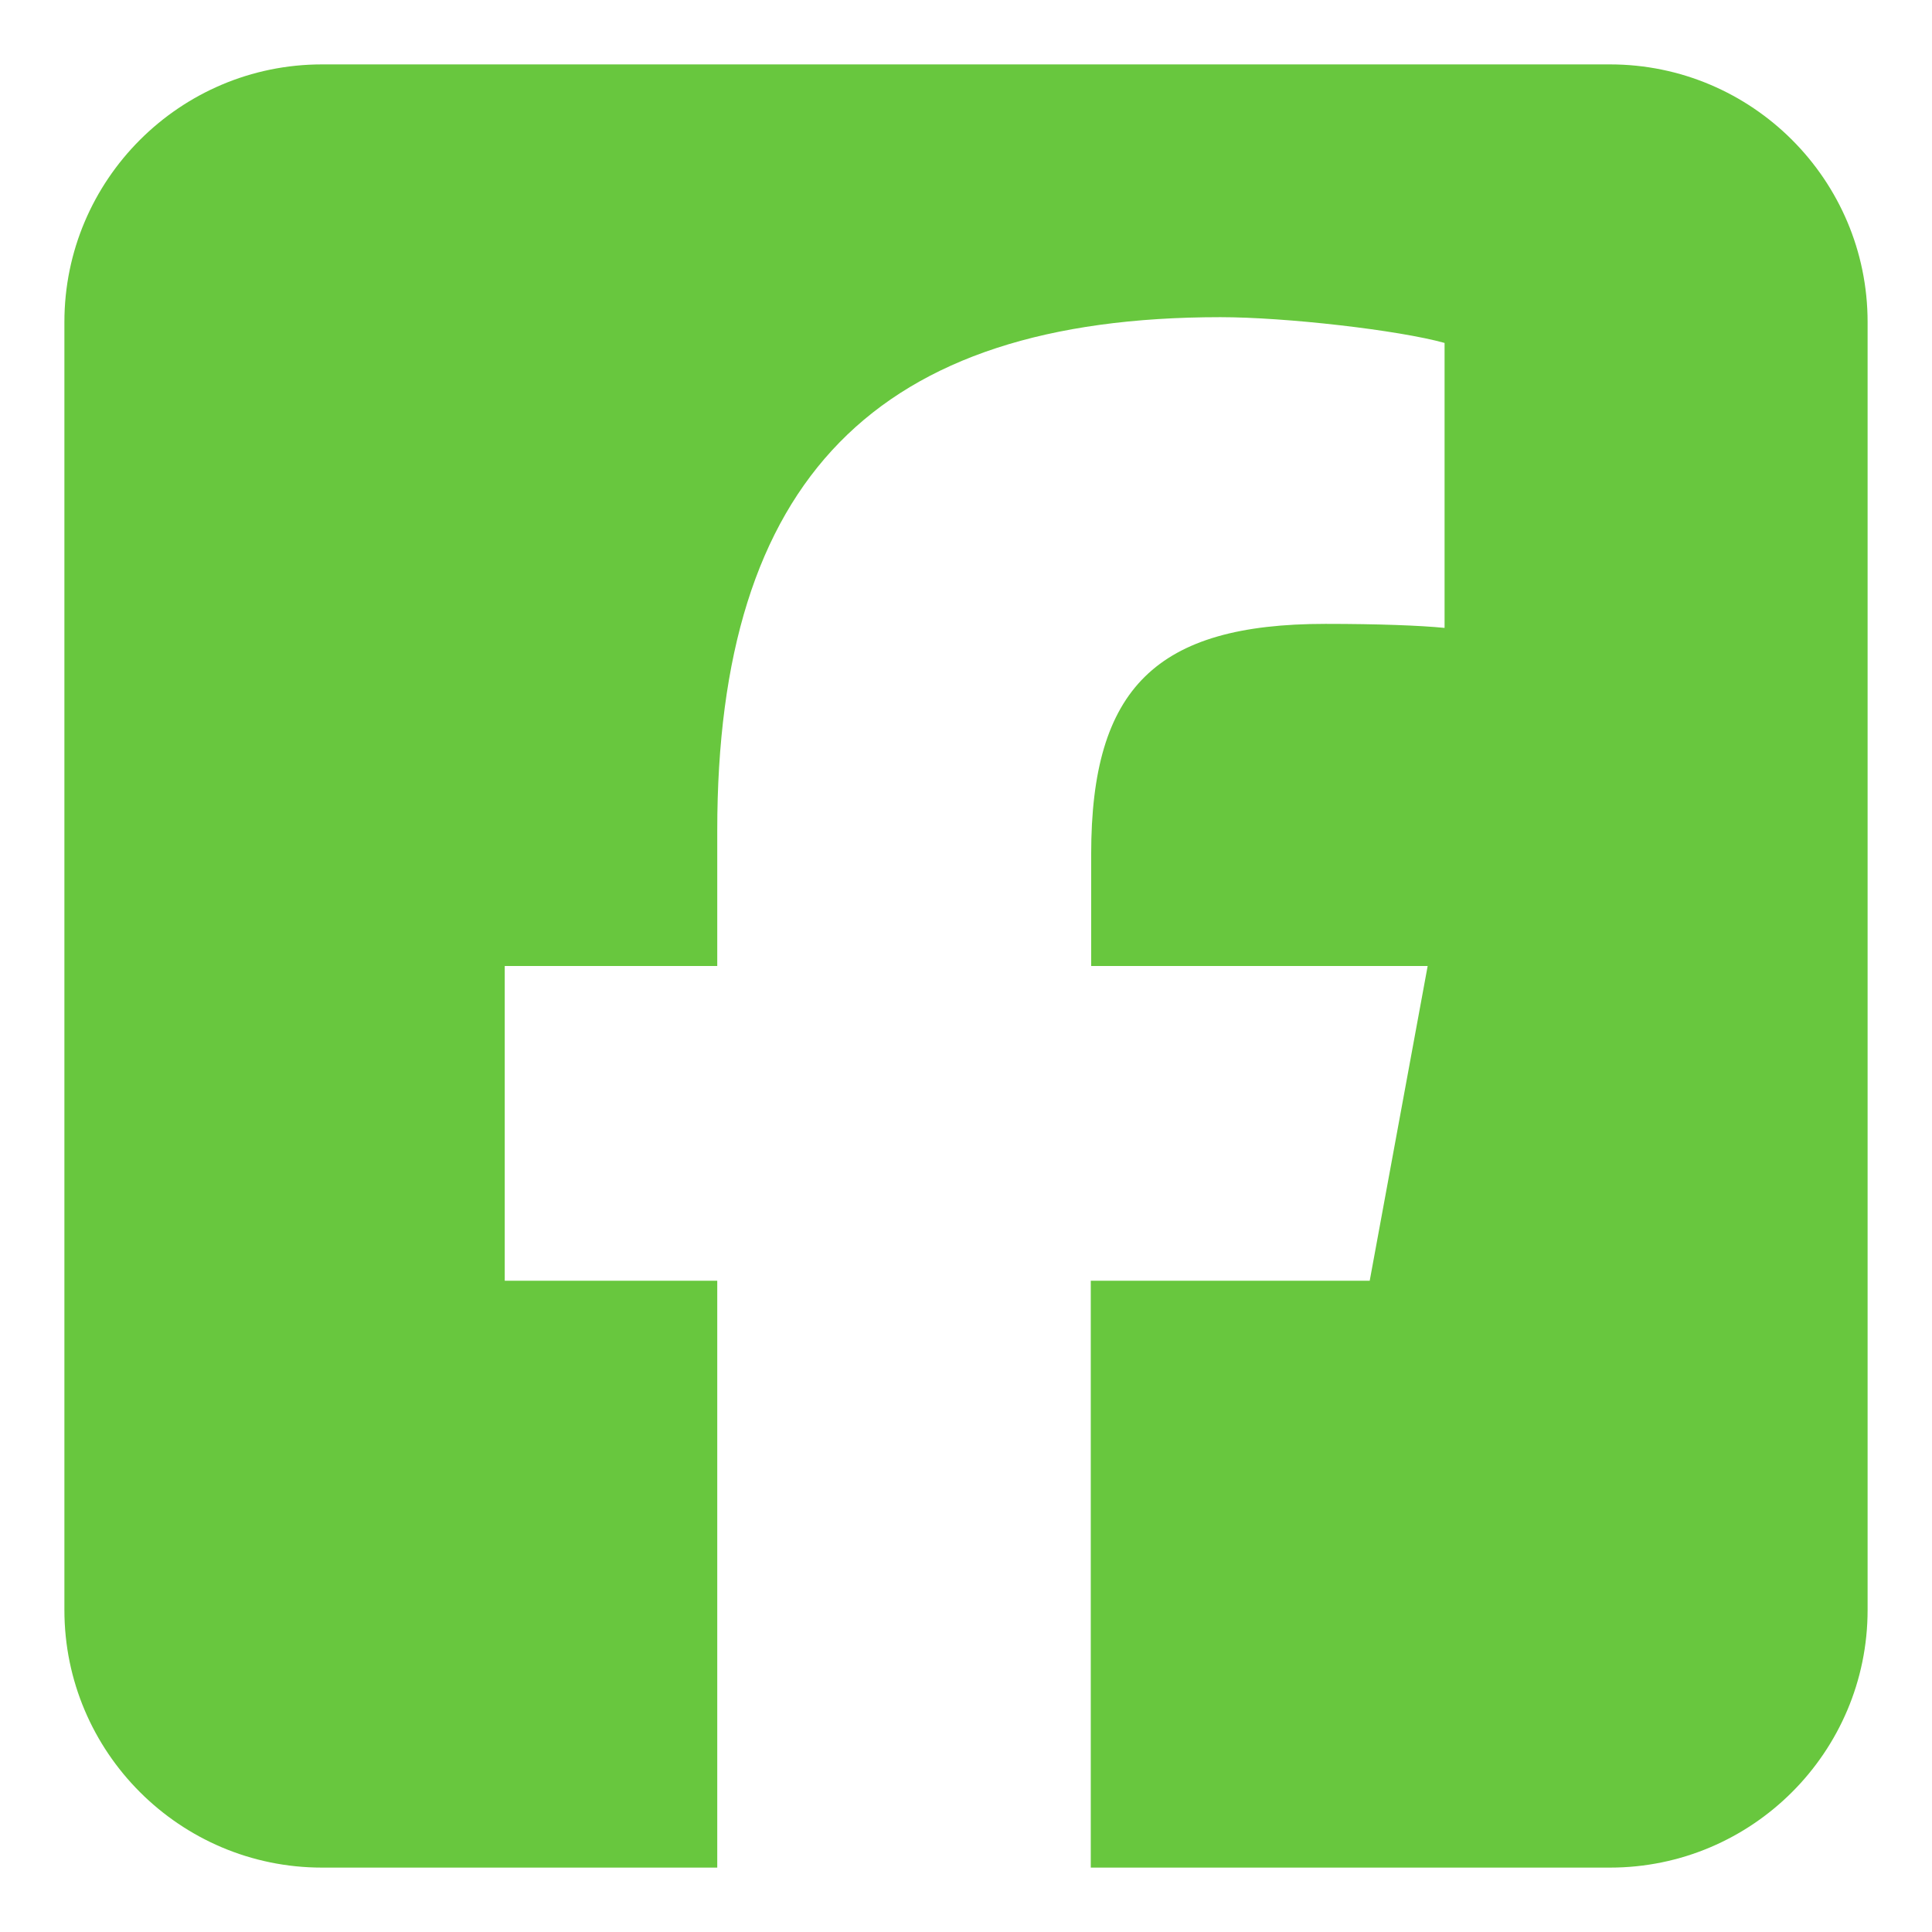 <svg width="24" height="24" viewBox="0 0 24 24" fill="none" xmlns="http://www.w3.org/2000/svg">
<path d="M4 0.8C2.235 0.8 0.8 2.235 0.8 4V20C0.8 21.765 2.235 23.2 4 23.2H8.91V15.91H6.27V12H8.91V10.315C8.91 5.96 10.88 3.94 15.16 3.94C15.97 3.94 17.37 4.1 17.945 4.26V7.8C17.645 7.77 17.12 7.75 16.465 7.75C14.365 7.75 13.555 8.545 13.555 10.61V12H17.735L17.015 15.91H13.55V23.2H20C21.765 23.2 23.2 21.765 23.2 20V4C23.2 2.235 21.765 0.8 20 0.8H4Z" fill="#68C73E"/>
</svg>
